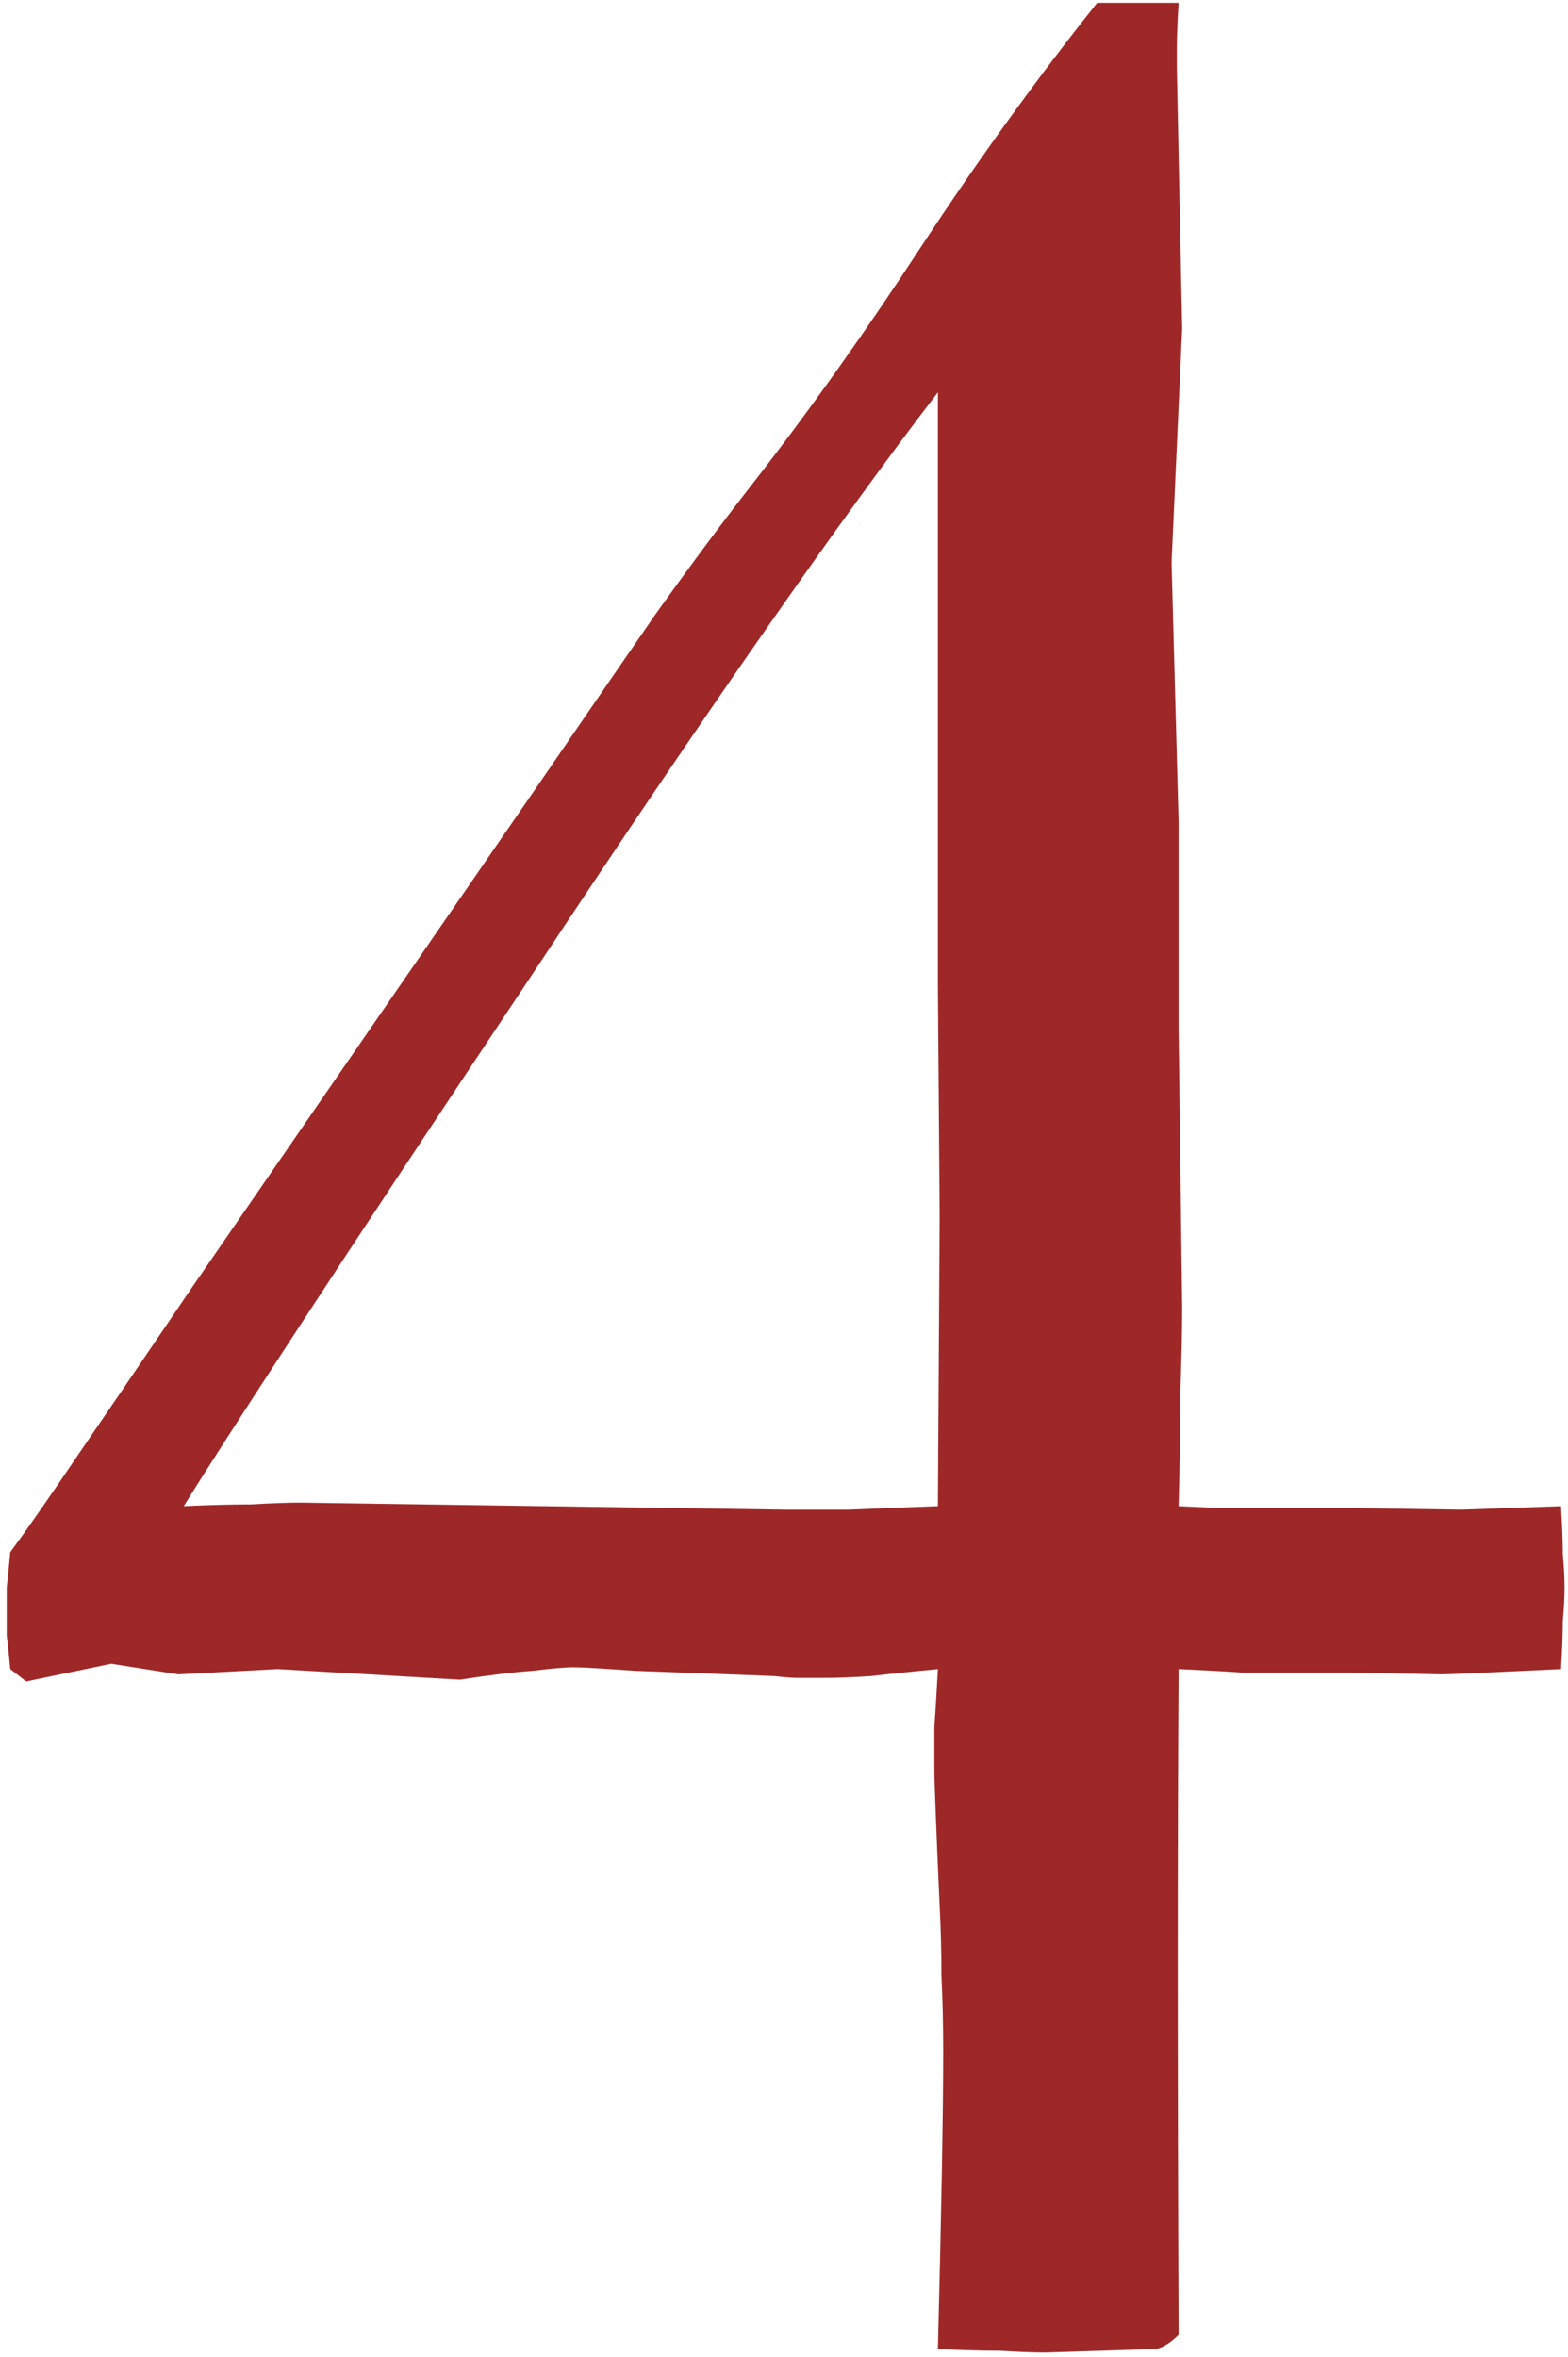 <?xml version="1.0" encoding="UTF-8"?> <svg xmlns="http://www.w3.org/2000/svg" width="173" height="260" viewBox="0 0 173 260" fill="none"><path d="M103.477 166.133L103.672 134.102L103.477 108.711V43.281C92.669 57.344 77.826 78.633 58.945 107.148C48.008 123.555 39.349 136.641 32.969 146.406C26.588 156.172 22.357 162.747 20.273 166.133C23.138 166.003 25.612 165.938 27.695 165.938C29.909 165.807 31.732 165.742 33.164 165.742L86.68 166.523C88.633 166.523 90.977 166.523 93.711 166.523C96.576 166.393 99.831 166.263 103.477 166.133ZM121.055 0.312H130.039C129.909 2.396 129.844 4.023 129.844 5.195C129.844 6.367 129.844 7.148 129.844 7.539L130.43 36.25L129.258 62.031L130.039 90.742V113.398L130.43 144.258C130.43 146.732 130.365 149.792 130.234 153.438C130.234 156.953 130.169 161.185 130.039 166.133L134.141 166.328H148.008L161.289 166.523L172.227 166.133C172.357 168.216 172.422 169.974 172.422 171.406C172.552 172.839 172.617 174.076 172.617 175.117C172.617 176.159 172.552 177.396 172.422 178.828C172.422 180.26 172.357 182.018 172.227 184.102C164.154 184.492 159.792 184.688 159.141 184.688L149.375 184.492H141.562C140.521 184.492 139.023 184.492 137.07 184.492C135.247 184.362 132.904 184.232 130.039 184.102C129.909 202.591 129.909 227.07 130.039 257.539C129.128 258.451 128.281 258.971 127.5 259.102L115.391 259.492C114.089 259.492 112.396 259.427 110.312 259.297C108.359 259.297 106.081 259.232 103.477 259.102C103.867 243.867 104.062 232.93 104.062 226.289C104.062 223.294 103.997 220.495 103.867 217.891C103.867 215.286 103.802 212.747 103.672 210.273C103.281 201.549 103.086 196.471 103.086 195.039C103.086 193.867 103.086 192.37 103.086 190.547C103.216 188.724 103.346 186.576 103.477 184.102C100.742 184.362 98.268 184.622 96.055 184.883C93.971 185.013 92.213 185.078 90.781 185.078C90 185.078 89.154 185.078 88.242 185.078C87.461 185.078 86.549 185.013 85.508 184.883C78.867 184.622 73.724 184.427 70.078 184.297C66.432 184.036 64.154 183.906 63.242 183.906C62.331 183.906 60.833 184.036 58.75 184.297C56.797 184.427 54.128 184.753 50.742 185.273L30.625 184.102L19.688 184.688L12.266 183.516L2.891 185.469L1.133 184.102C1.003 182.669 0.872 181.432 0.742 180.391C0.742 179.219 0.742 178.307 0.742 177.656C0.742 177.005 0.742 176.159 0.742 175.117C0.872 173.945 1.003 172.643 1.133 171.211C2.956 168.737 5.495 165.091 8.75 160.273C12.135 155.326 16.302 149.206 21.25 141.914L59.336 86.641C64.154 79.609 68.451 73.359 72.227 67.891C76.133 62.422 79.713 57.604 82.969 53.438C89.349 45.234 95.599 36.445 101.719 27.07C107.969 17.565 114.414 8.646 121.055 0.312Z" fill="#9E2827"></path></svg> 